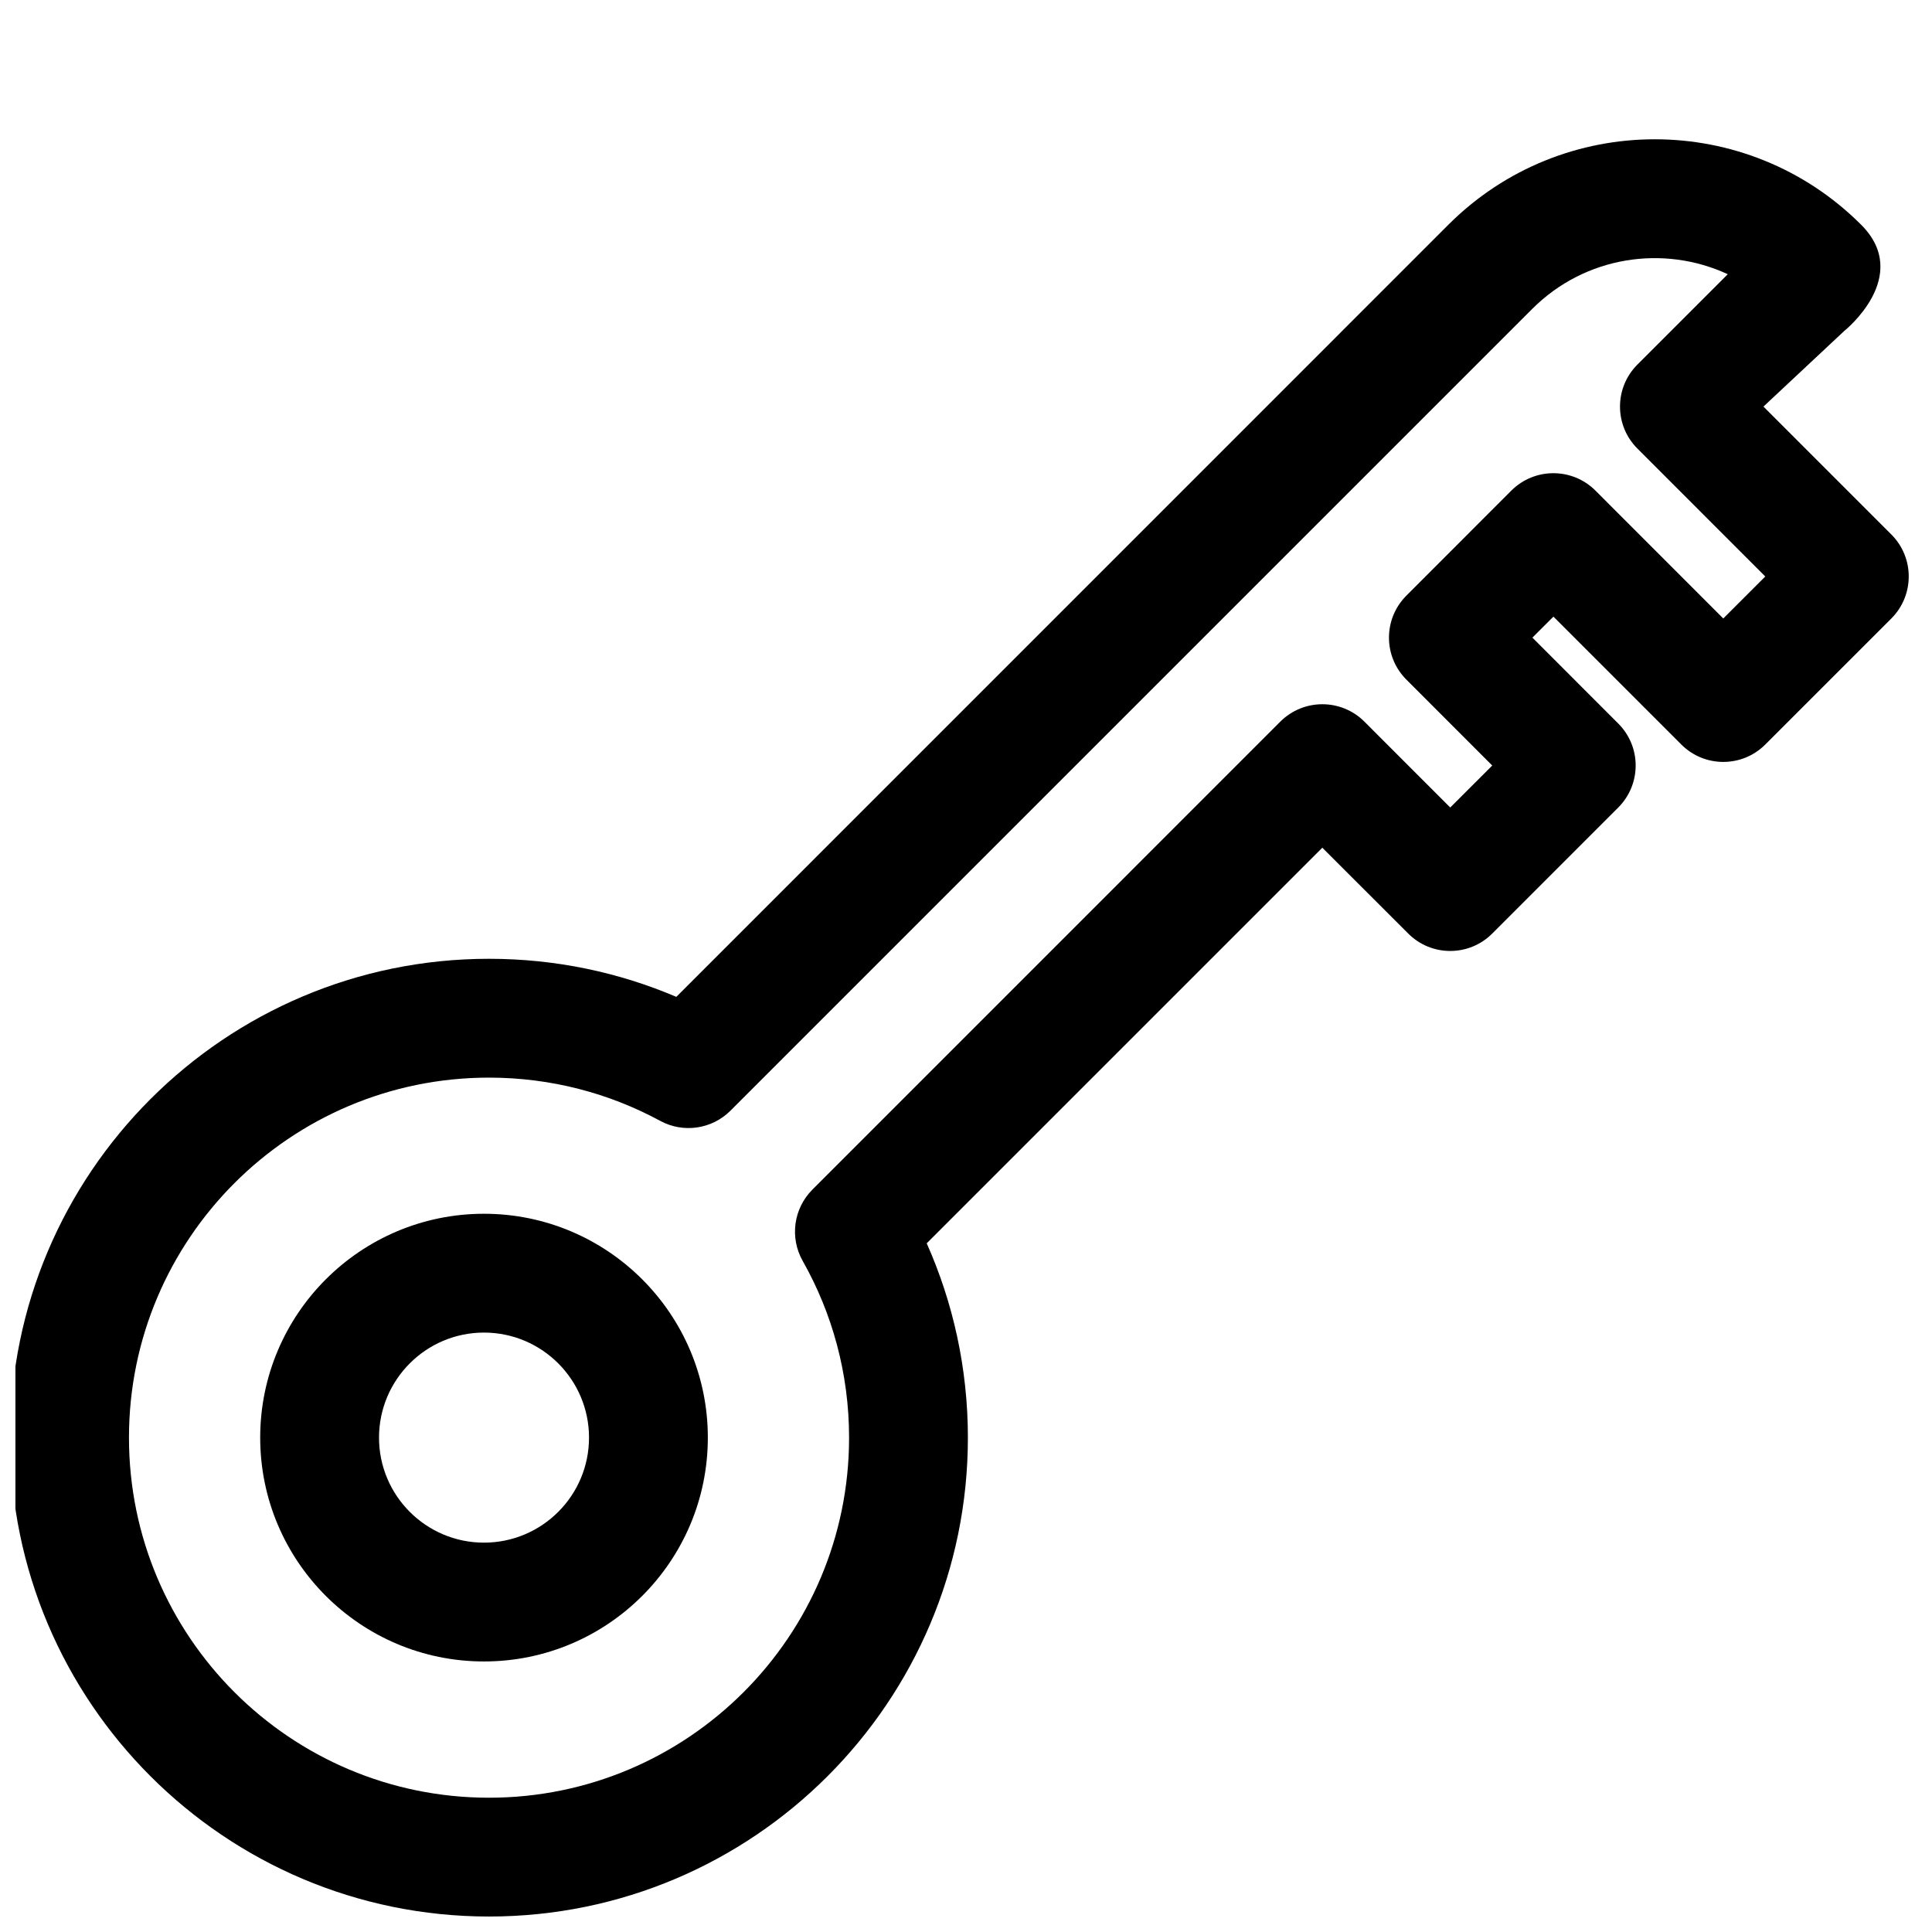 <?xml version="1.0" encoding="UTF-8"?>
<!-- Uploaded to: ICON Repo, www.svgrepo.com, Generator: ICON Repo Mixer Tools -->
<svg width="800px" height="800px" version="1.1" viewBox="144 144 512 512" xmlns="http://www.w3.org/2000/svg">
 <defs>
  <clipPath id="a">
   <path d="m148.09 180h501.91v471.9h-501.91z"/>
  </clipPath>
 </defs>
 <g clip-path="url(#a)">
  <path d="m389.59 473.49 104.84-104.84 22.766 22.75c6.141 6.156 16.109 6.156 22.266 0l33.391-33.395c6.156-6.156 6.156-16.121 0-22.262l-22.75-22.766 5.574-5.559 33.883 33.883c6.152 6.156 16.121 6.156 22.262 0l33.406-33.395c6.141-6.156 6.141-16.121 0-22.262l-33.895-33.895 21.379-20.012s18.215-14.469 4.519-28.168c-30.215-30.211-79.191-30.211-109.41 0l-204.59 204.61c-15.258-6.5-32.023-10.09-49.641-10.09-70.047 0-126.9 56.867-126.9 126.9 0 70.043 56.852 126.91 126.9 126.91s126.91-56.867 126.91-126.91c0-18.328-3.906-35.758-10.914-51.5zm212.29-256.82-23.945 23.945c-6.156 6.141-6.156 16.121 0 22.262l33.883 33.898-11.133 11.129s-33.879-33.895-33.879-33.895c-6.156-6.141-16.125-6.141-22.281 0l-27.816 27.836c-6.156 6.156-6.156 16.121 0 22.262l22.75 22.766-11.133 11.129s-22.75-22.766-22.75-22.766c-6.156-6.141-16.121-6.141-22.277 0l-124 124.02c-5.008 5.008-6.062 12.723-2.582 18.895 7.824 13.824 12.297 29.82 12.297 46.84 0 52.664-42.762 95.422-95.426 95.422-52.664 0-95.41-42.758-95.41-95.422 0-52.664 42.746-95.41 95.41-95.41 16.422 0 31.867 4.141 45.375 11.461 6.125 3.324 13.695 2.219 18.625-2.707 0 0 139.41-139.4 212.5-212.5 14.012-13.996 34.812-17.051 51.797-9.16zm-329.62 248.99c-32.73 0-59.305 26.59-59.305 59.324 0 32.746 26.574 59.32 59.305 59.32 32.75 0 59.324-26.574 59.324-59.32 0-32.734-26.574-59.324-59.324-59.324zm0 31.488c15.367 0 27.836 12.484 27.836 27.836 0 15.363-12.469 27.832-27.836 27.832-15.348 0-27.816-12.469-27.816-27.832 0-15.352 12.469-27.836 27.816-27.836z" fill-rule="evenodd"/>
 </g>
</svg>